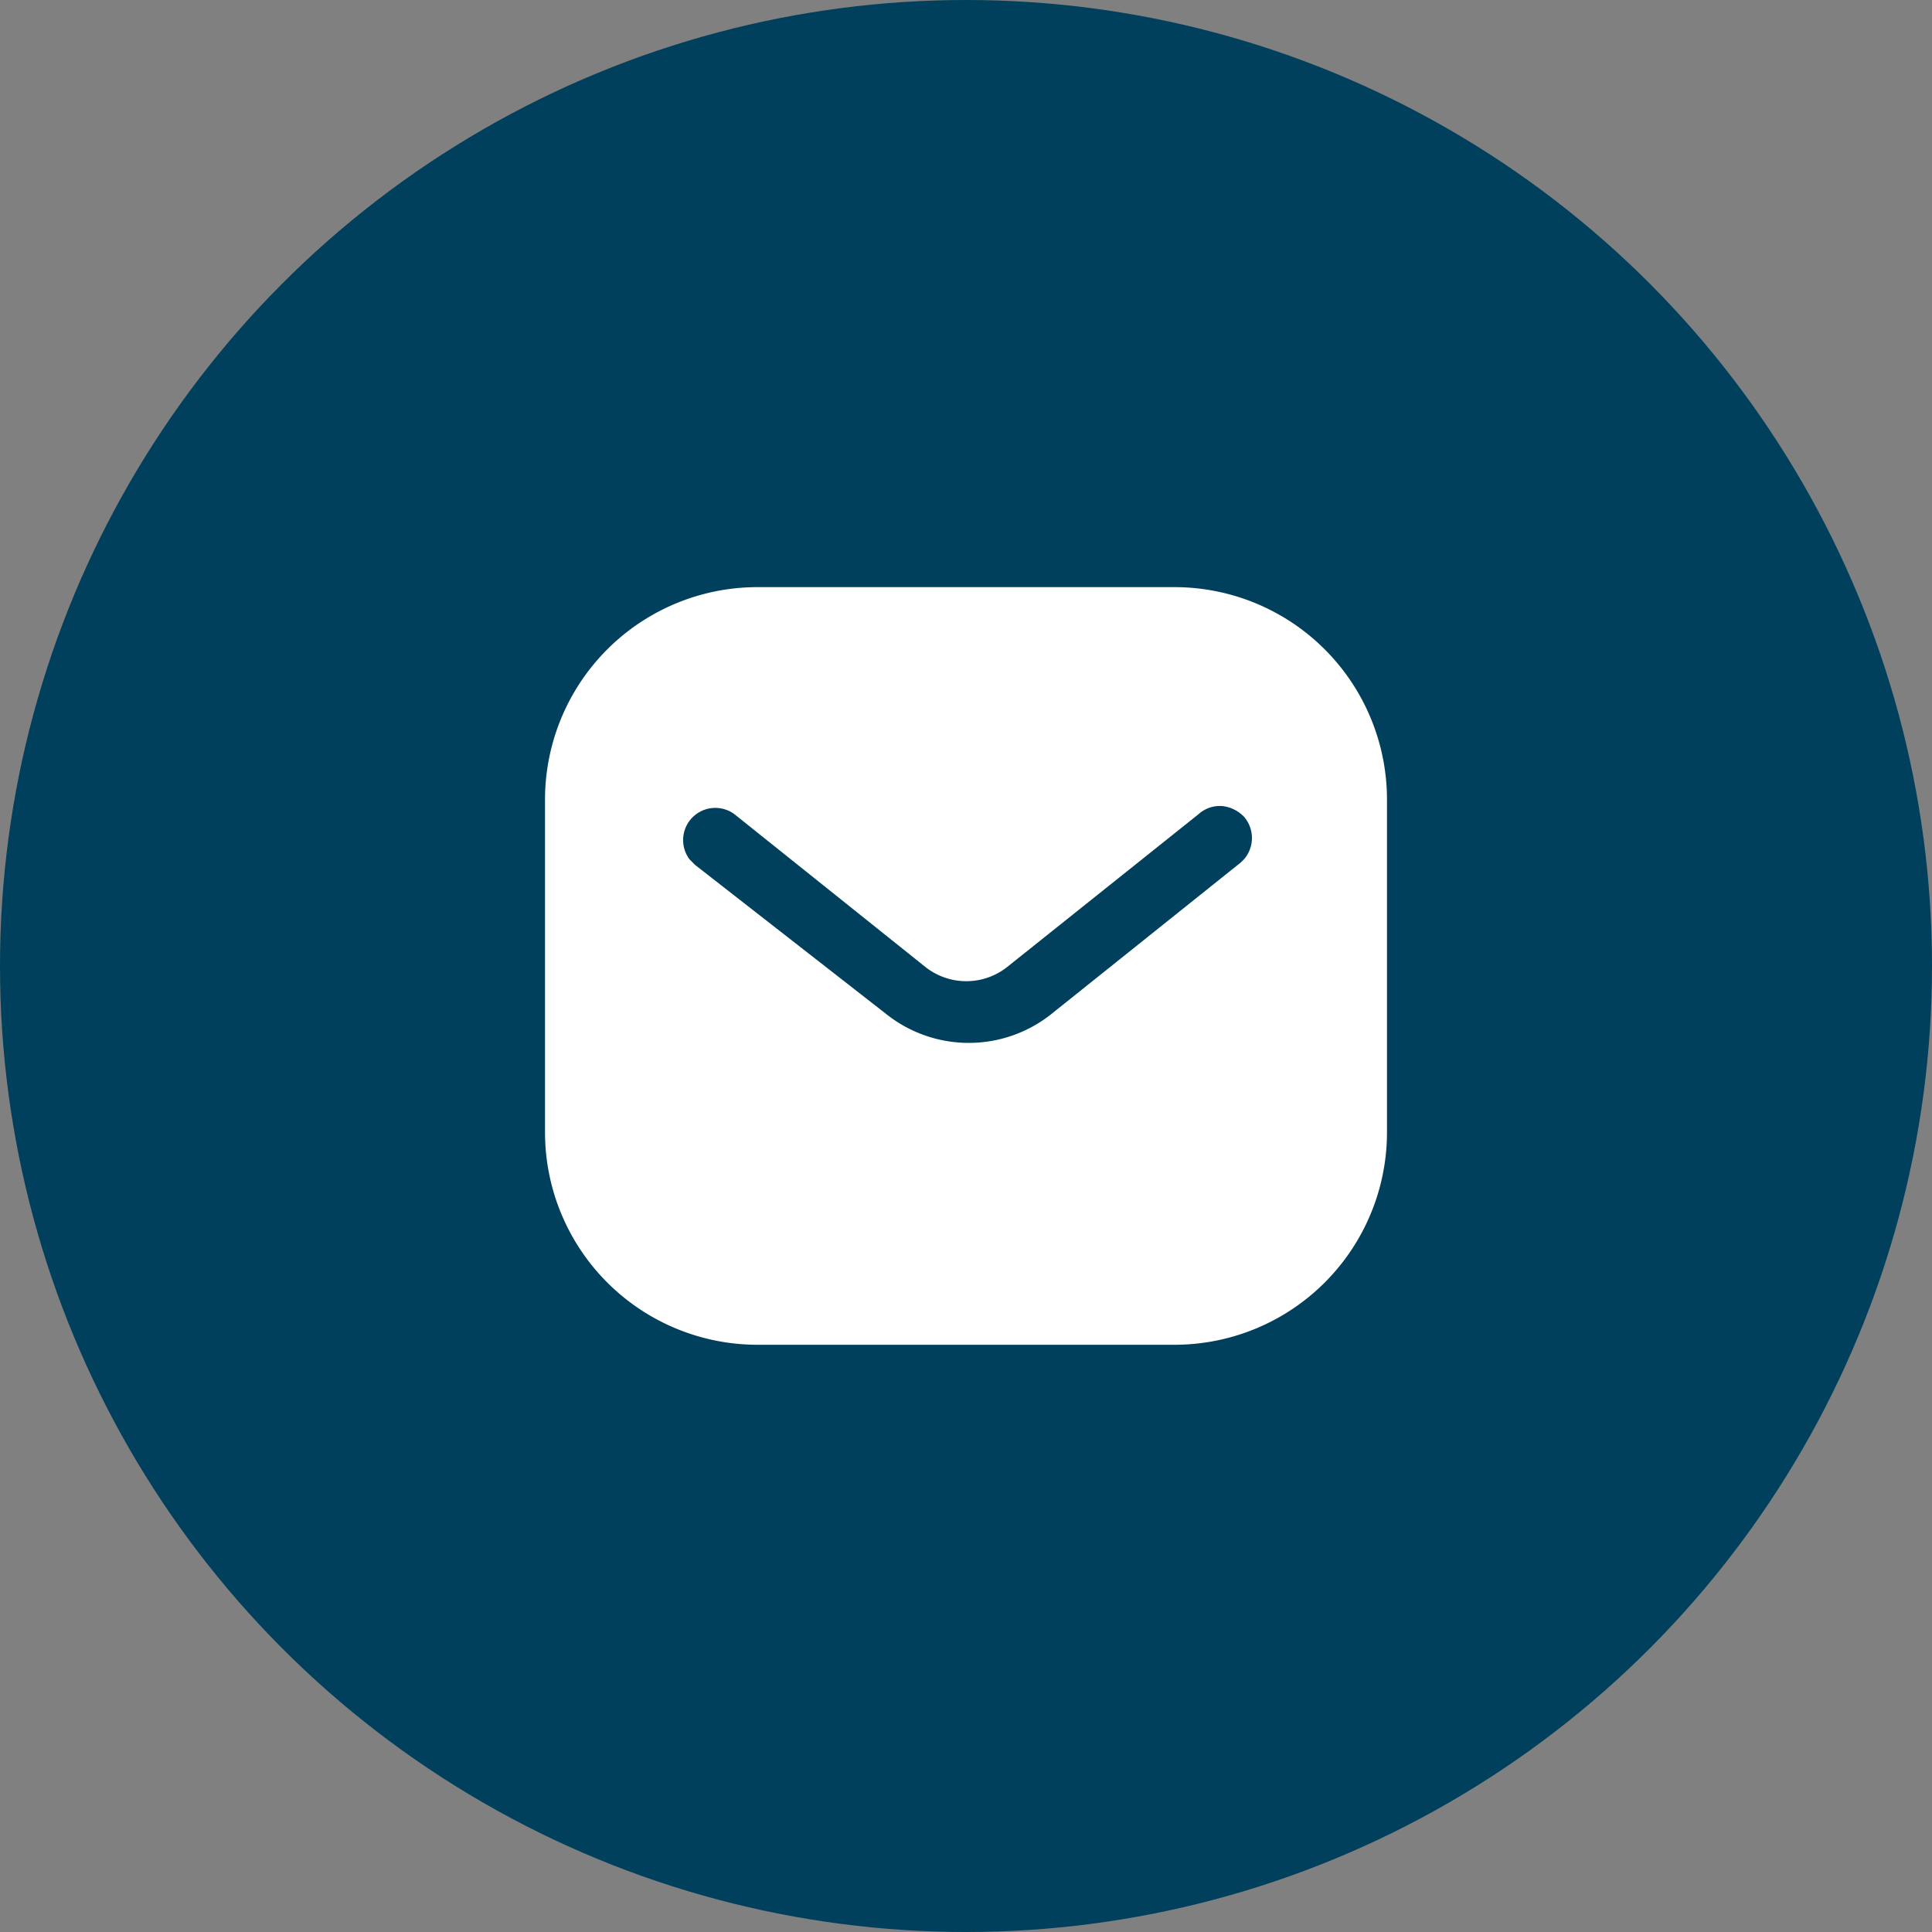 <svg xmlns="http://www.w3.org/2000/svg" width="20" height="20" viewBox="0 0 20 20">
  <rect x="0" y="0" width="20" height="20" fill="#808080" stroke="none"/>
  <g id="Group_12564" data-name="Group 12564" transform="translate(-864 -160)">
    <circle id="Ellipse_53" data-name="Ellipse 53" cx="10" cy="10" r="10" transform="translate(864 160)" fill="#00405c"/>
    <path id="Path_3674" data-name="Path 3674" d="M272.51,280a2.2,2.2,0,0,1,2.206,2.2v3.443a2.2,2.2,0,0,1-2.206,2.2h-4.305a2.2,2.2,0,0,1-2.205-2.2V282.2a2.2,2.2,0,0,1,2.205-2.2Zm.693,2.85.035-.035a.337.337,0,0,0,0-.436.367.367,0,0,0-.231-.113.331.331,0,0,0-.245.087l-1.965,1.569a.683.683,0,0,1-.872,0l-1.961-1.569a.333.333,0,0,0-.467.466l.057.057,1.983,1.547a1.372,1.372,0,0,0,1.7,0Z" transform="translate(603.642 -113.922)" fill="#fff" fill-rule="evenodd"/>
  </g>
</svg>
